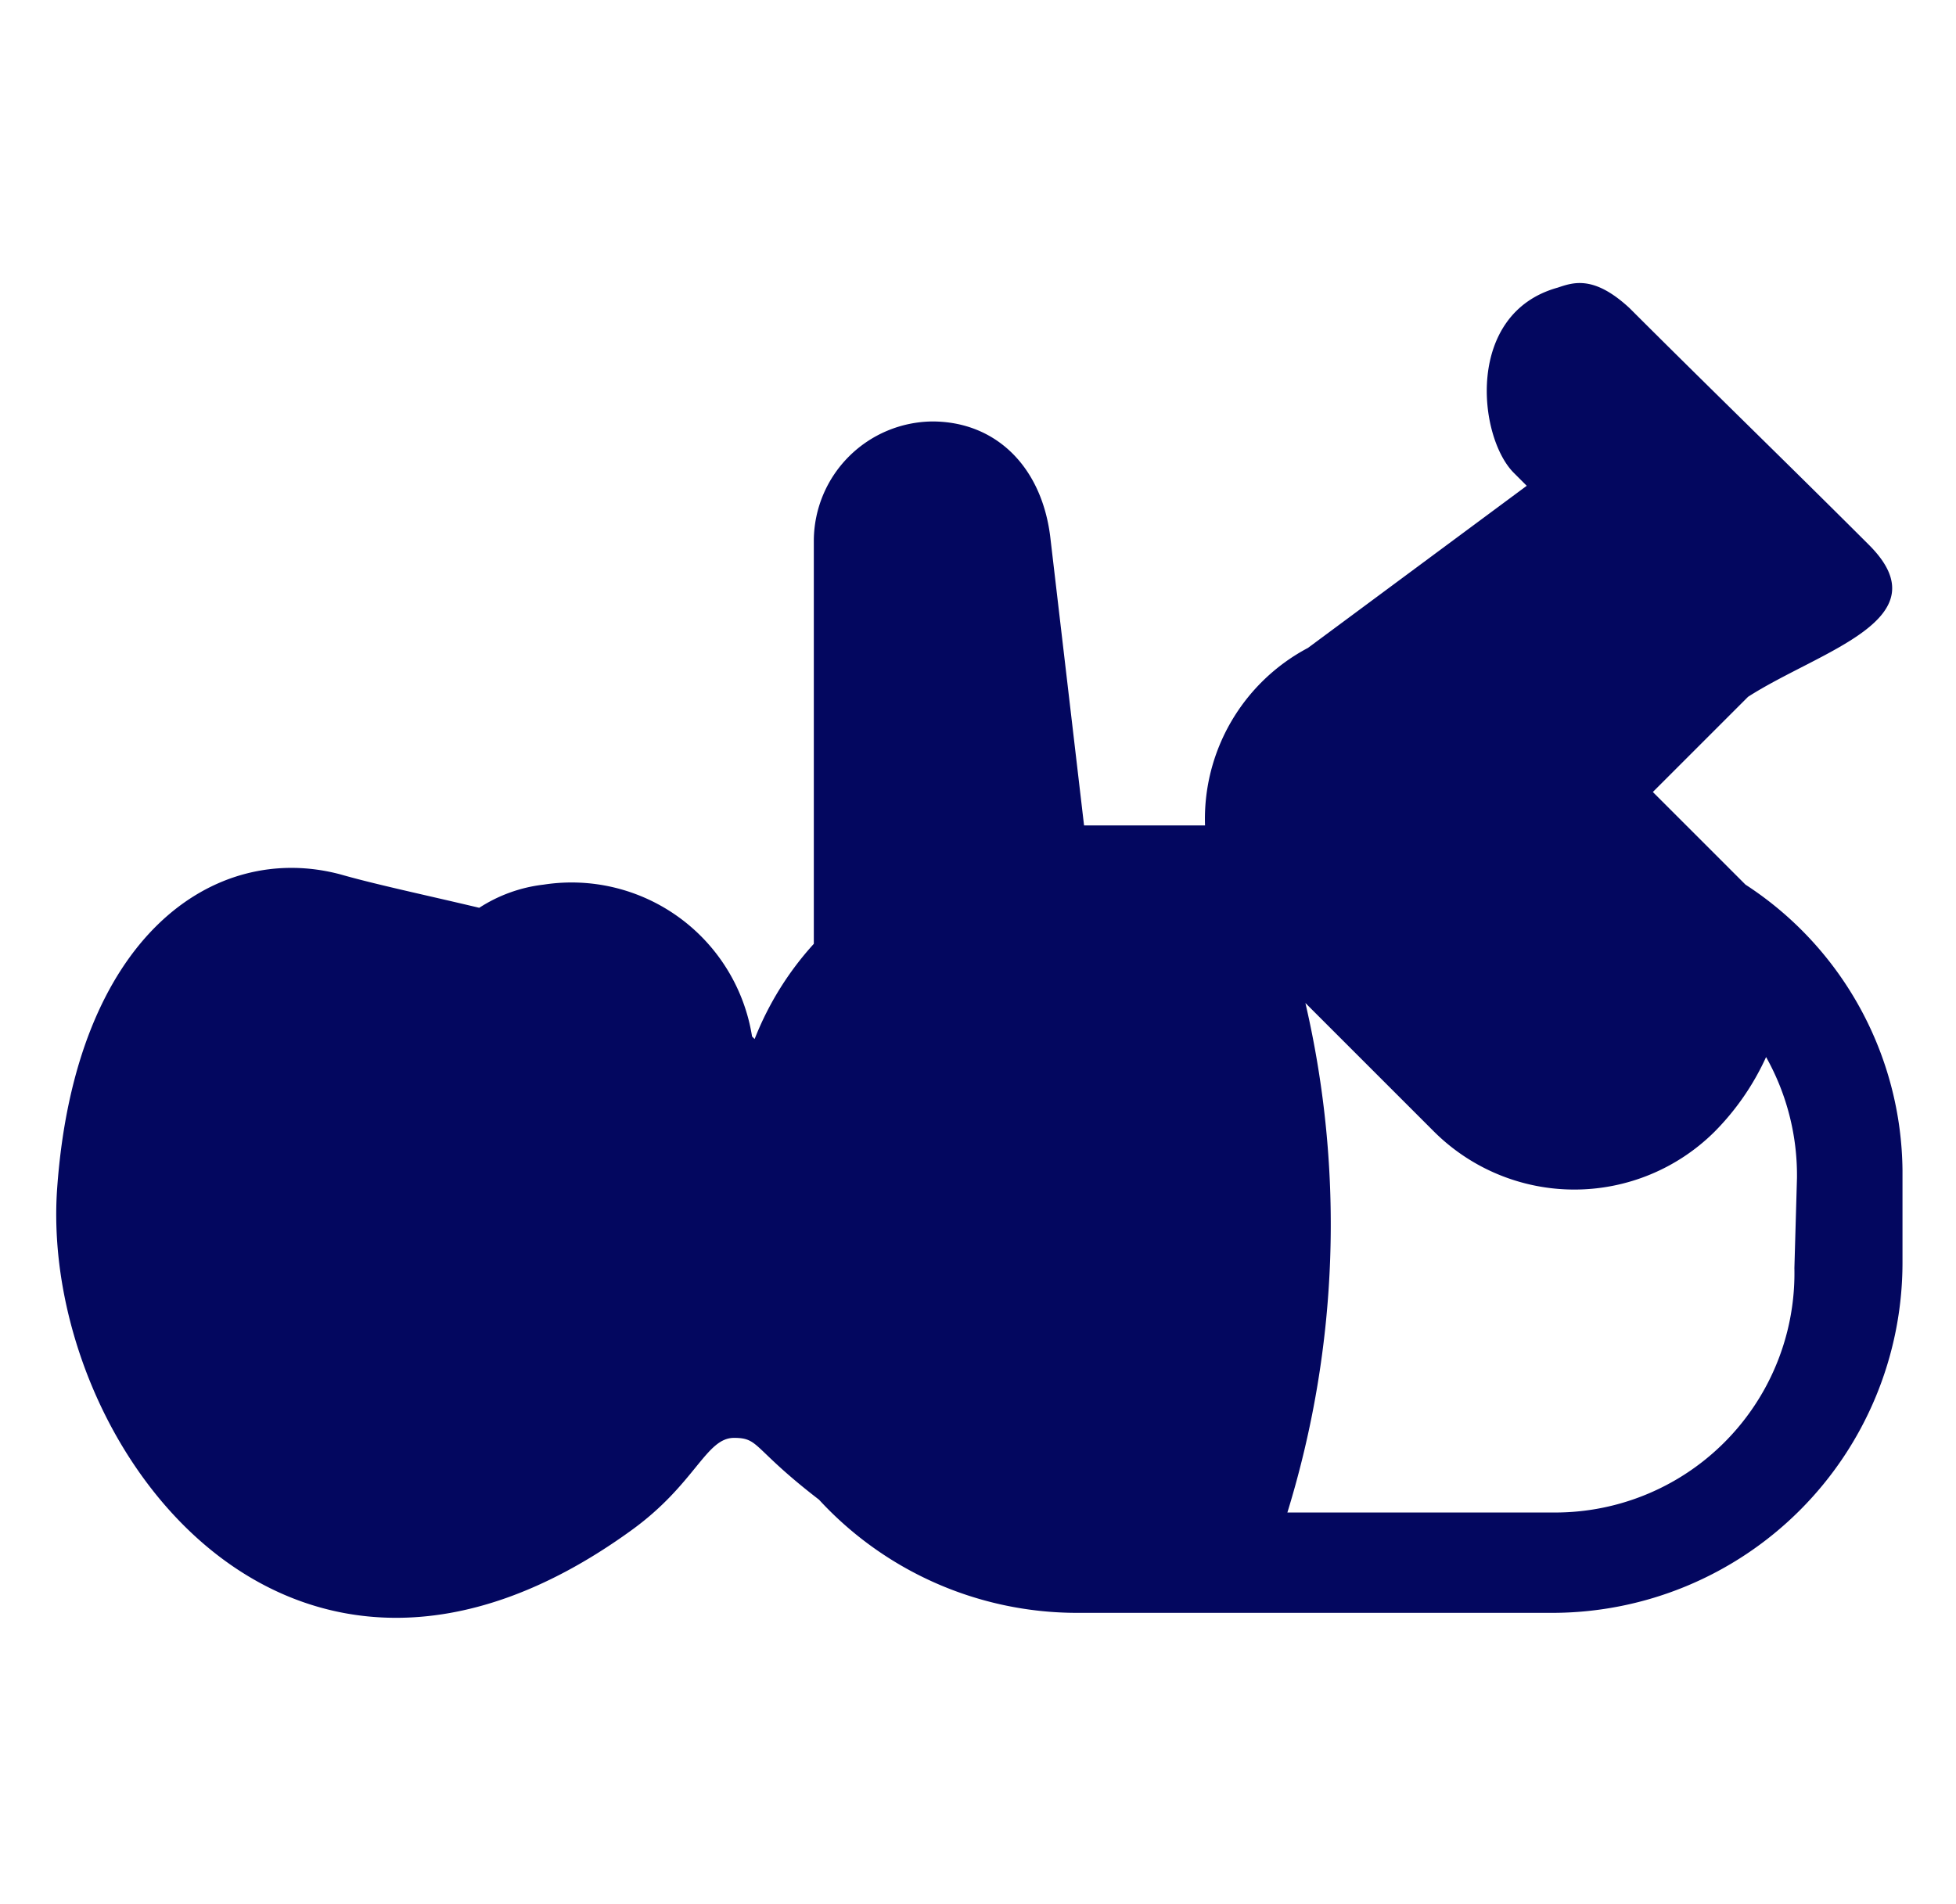<svg xmlns="http://www.w3.org/2000/svg" width="76" height="74" viewBox="0 0 76 74">
  <g id="ico03" transform="translate(-943 -3518)">
    <g id="レイヤー_1" transform="translate(942.952 3517.979)">
      <g id="グループ_23314_00000167353804994806947270000003254438213111410873_" transform="translate(-2.131 -16)">
        <path id="パス_23953_00000042712490077718073920000002659749928016903055_" d="M70,50.4l-3.6-3.6,3.7-3.7c2.8-1.8,7.6-3,4.7-5.9-3.1-3.1-6.2-6.1-9.3-9.2-1.4-1.3-2.2-1-2.8-.8-3.6,1-3.1,5.8-1.7,7.2l.5.5L53,41.2a7.52,7.52,0,0,0-4,6.9H44.3L43,37c-.3-2.8-2.1-4.6-4.6-4.6A4.653,4.653,0,0,0,33.8,37V52.7a12.028,12.028,0,0,0-2.3,3.7l-.1-.1a7.1,7.1,0,0,0-8.1-5.9,5.813,5.813,0,0,0-2.5.9c-2.1-.5-4-.9-5.4-1.3-4.9-1.3-10.3,2.4-11,12.2s8.9,23,22.3,13.3c2.5-1.8,2.9-3.6,4-3.6,1,0,.7.4,3.3,2.4a13.632,13.632,0,0,0,10,4.4H62.5A13.614,13.614,0,0,0,76.1,65.1V61.5A13.391,13.391,0,0,0,70,50.4m1.9,14.9a9.3,9.3,0,0,1-9.2,9.5H52.2A38.026,38.026,0,0,0,52.9,55l5,5a7.726,7.726,0,0,0,10.9,0,9.989,9.989,0,0,0,2-2.9A9.392,9.392,0,0,1,72,61.8Z" fill="#03075f"/>
      </g>
    </g>
    <rect id="長方形_74" data-name="長方形 74" width="76" height="74" transform="translate(943 3518)" fill="none"/>
  </g>
</svg>
